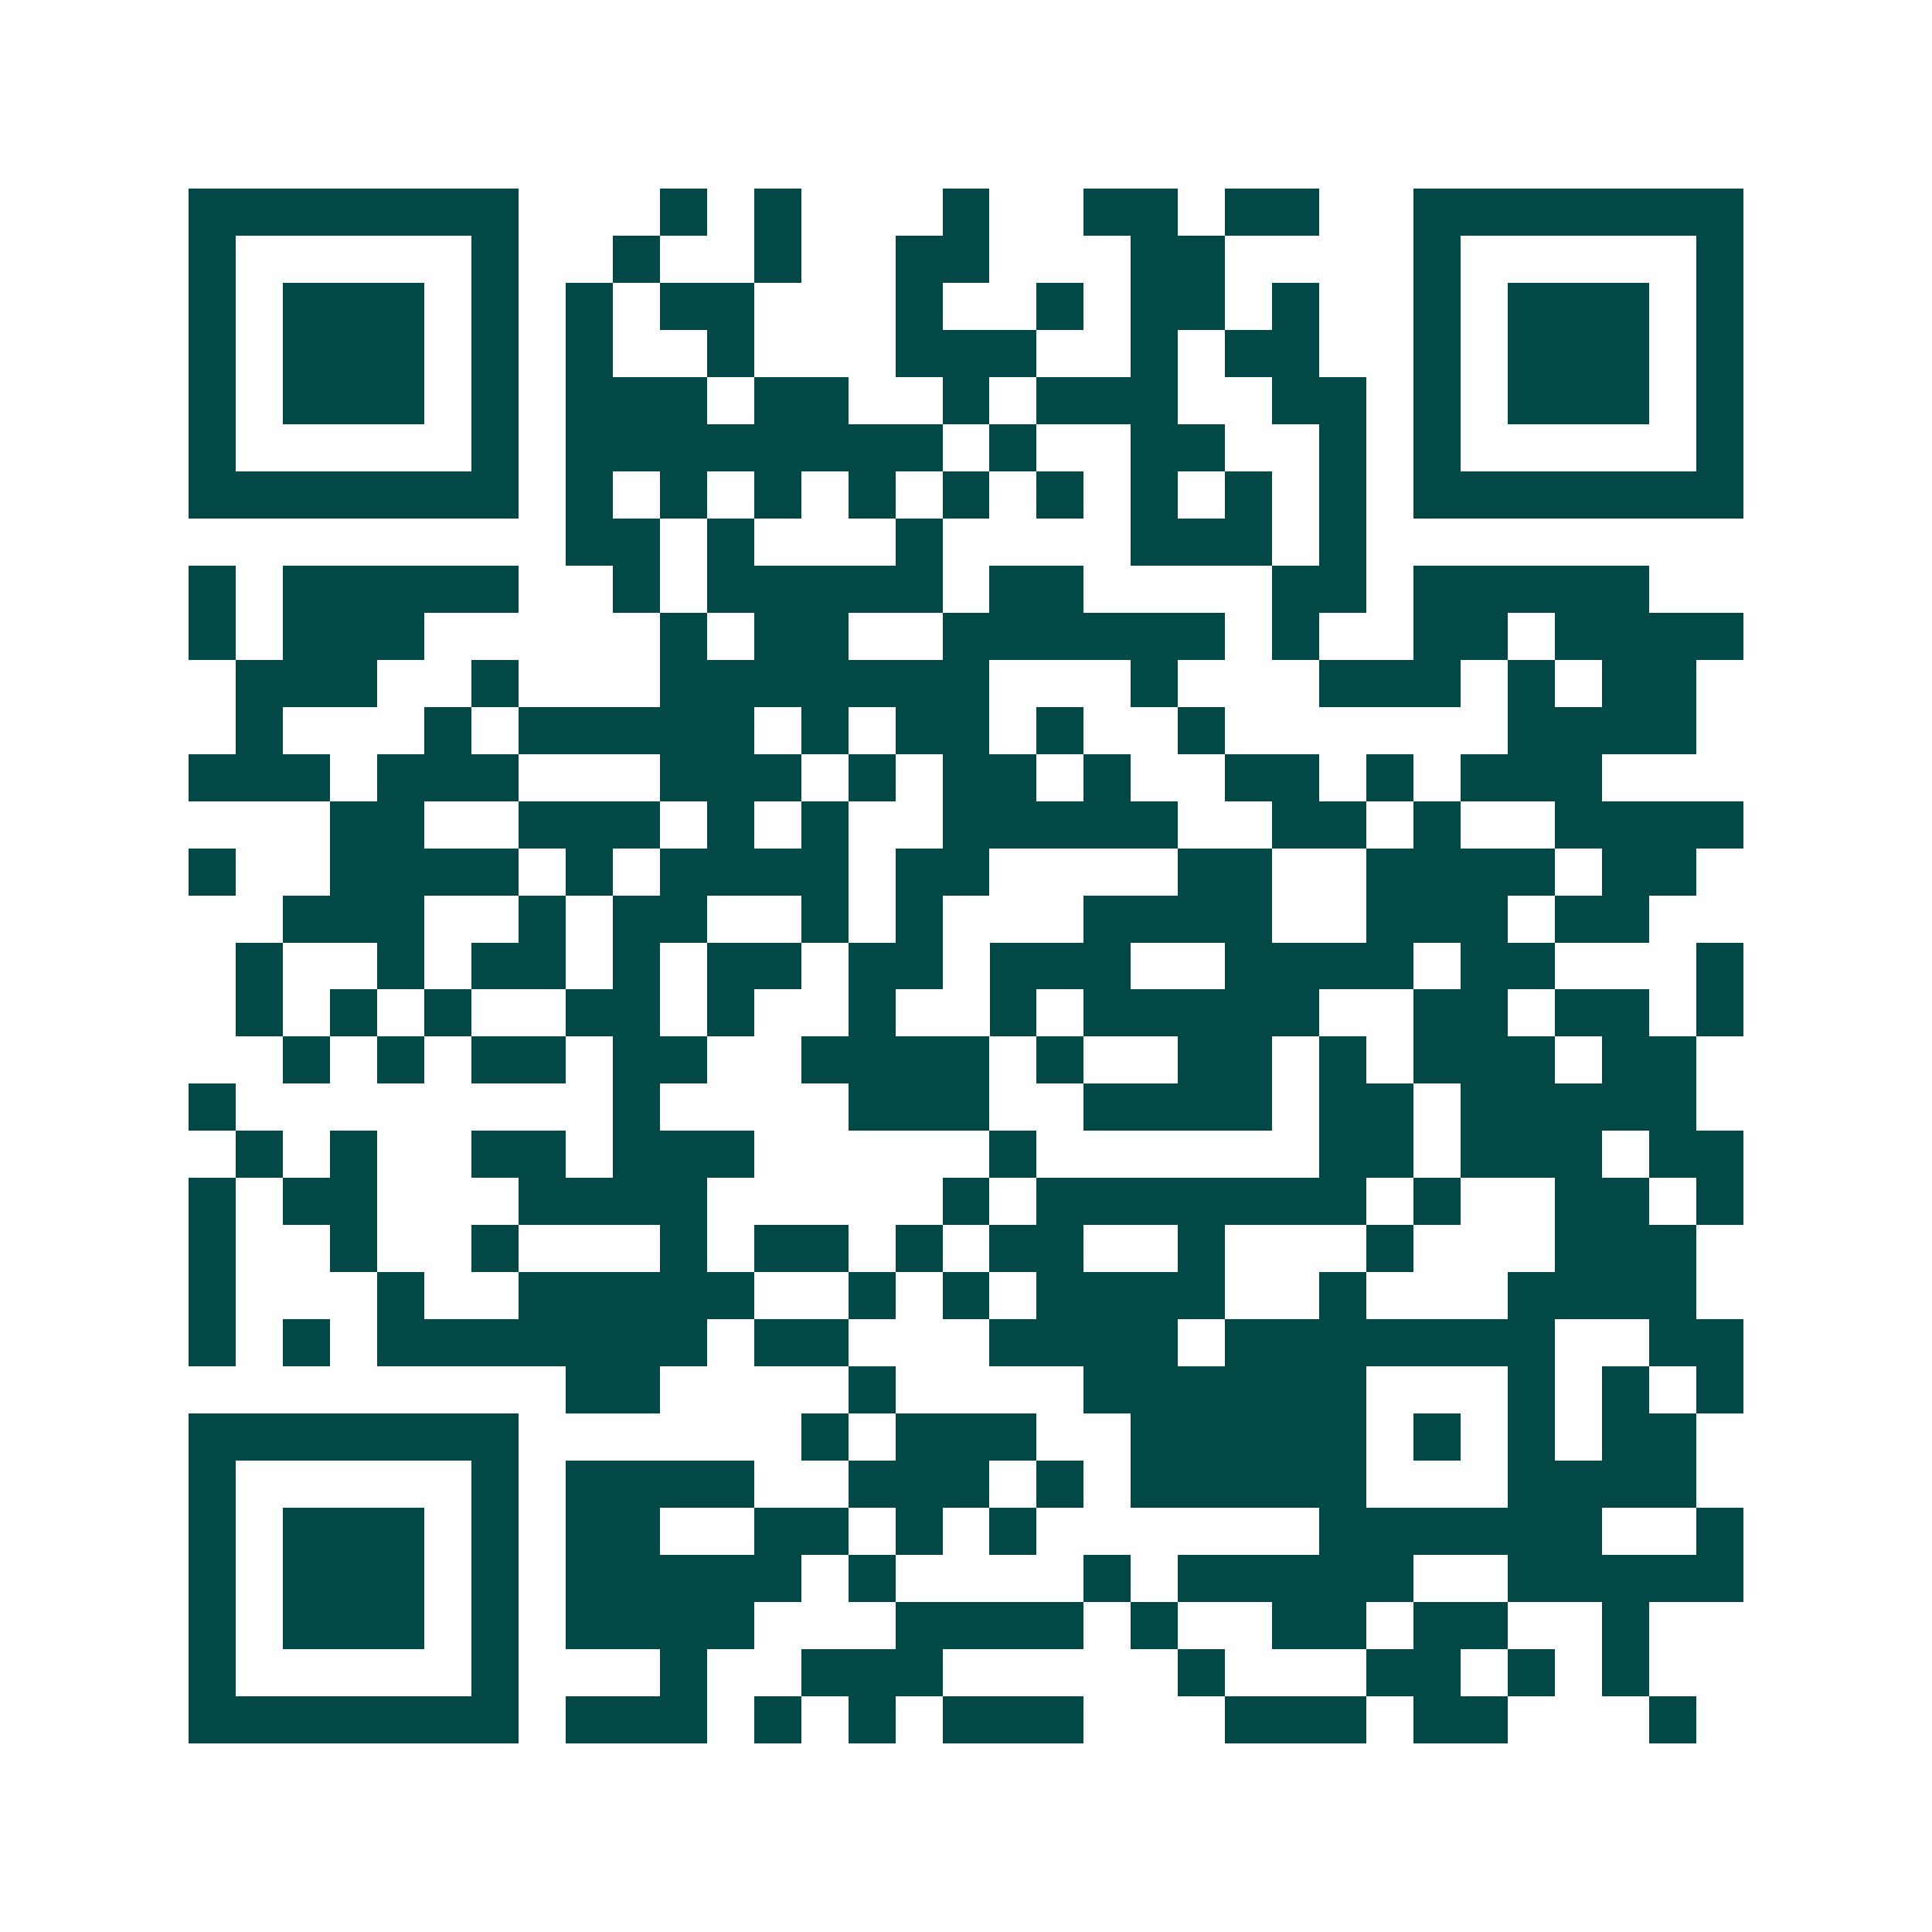 <svg xmlns="http://www.w3.org/2000/svg" width="200" height="200" viewBox="0 0 41 41" shape-rendering="crispEdges"><path fill="#ffffff" d="M0 0h41v41H0z"/><path stroke="#014847" d="M4 4.5h7m3 0h1m1 0h1m3 0h1m2 0h2m1 0h2m2 0h7M4 5.5h1m5 0h1m2 0h1m2 0h1m2 0h2m3 0h2m4 0h1m5 0h1M4 6.5h1m1 0h3m1 0h1m1 0h1m1 0h2m3 0h1m2 0h1m1 0h2m1 0h1m2 0h1m1 0h3m1 0h1M4 7.5h1m1 0h3m1 0h1m1 0h1m2 0h1m3 0h3m2 0h1m1 0h2m2 0h1m1 0h3m1 0h1M4 8.5h1m1 0h3m1 0h1m1 0h3m1 0h2m2 0h1m1 0h3m2 0h2m1 0h1m1 0h3m1 0h1M4 9.5h1m5 0h1m1 0h8m1 0h1m2 0h2m2 0h1m1 0h1m5 0h1M4 10.5h7m1 0h1m1 0h1m1 0h1m1 0h1m1 0h1m1 0h1m1 0h1m1 0h1m1 0h1m1 0h7M12 11.5h2m1 0h1m3 0h1m4 0h3m1 0h1M4 12.5h1m1 0h5m2 0h1m1 0h5m1 0h2m4 0h2m1 0h5M4 13.5h1m1 0h3m5 0h1m1 0h2m2 0h6m1 0h1m2 0h2m1 0h4M5 14.5h3m2 0h1m3 0h7m3 0h1m3 0h3m1 0h1m1 0h2M5 15.5h1m3 0h1m1 0h5m1 0h1m1 0h2m1 0h1m2 0h1m6 0h4M4 16.5h3m1 0h3m3 0h3m1 0h1m1 0h2m1 0h1m2 0h2m1 0h1m1 0h3M7 17.5h2m2 0h3m1 0h1m1 0h1m2 0h5m2 0h2m1 0h1m2 0h4M4 18.5h1m2 0h4m1 0h1m1 0h4m1 0h2m4 0h2m2 0h4m1 0h2M6 19.5h3m2 0h1m1 0h2m2 0h1m1 0h1m3 0h4m2 0h3m1 0h2M5 20.5h1m2 0h1m1 0h2m1 0h1m1 0h2m1 0h2m1 0h3m2 0h4m1 0h2m3 0h1M5 21.5h1m1 0h1m1 0h1m2 0h2m1 0h1m2 0h1m2 0h1m1 0h5m2 0h2m1 0h2m1 0h1M6 22.5h1m1 0h1m1 0h2m1 0h2m2 0h4m1 0h1m2 0h2m1 0h1m1 0h3m1 0h2M4 23.5h1m8 0h1m4 0h3m2 0h4m1 0h2m1 0h5M5 24.5h1m1 0h1m2 0h2m1 0h3m5 0h1m6 0h2m1 0h3m1 0h2M4 25.5h1m1 0h2m3 0h4m5 0h1m1 0h7m1 0h1m2 0h2m1 0h1M4 26.5h1m2 0h1m2 0h1m3 0h1m1 0h2m1 0h1m1 0h2m2 0h1m3 0h1m3 0h3M4 27.5h1m3 0h1m2 0h5m2 0h1m1 0h1m1 0h4m2 0h1m3 0h4M4 28.5h1m1 0h1m1 0h7m1 0h2m3 0h4m1 0h7m2 0h2M12 29.5h2m4 0h1m4 0h6m3 0h1m1 0h1m1 0h1M4 30.5h7m6 0h1m1 0h3m2 0h5m1 0h1m1 0h1m1 0h2M4 31.5h1m5 0h1m1 0h4m2 0h3m1 0h1m1 0h5m3 0h4M4 32.5h1m1 0h3m1 0h1m1 0h2m2 0h2m1 0h1m1 0h1m6 0h6m2 0h1M4 33.5h1m1 0h3m1 0h1m1 0h5m1 0h1m4 0h1m1 0h5m2 0h5M4 34.5h1m1 0h3m1 0h1m1 0h4m3 0h4m1 0h1m2 0h2m1 0h2m2 0h1M4 35.5h1m5 0h1m3 0h1m2 0h3m5 0h1m3 0h2m1 0h1m1 0h1M4 36.5h7m1 0h3m1 0h1m1 0h1m1 0h3m3 0h3m1 0h2m3 0h1"/></svg>
